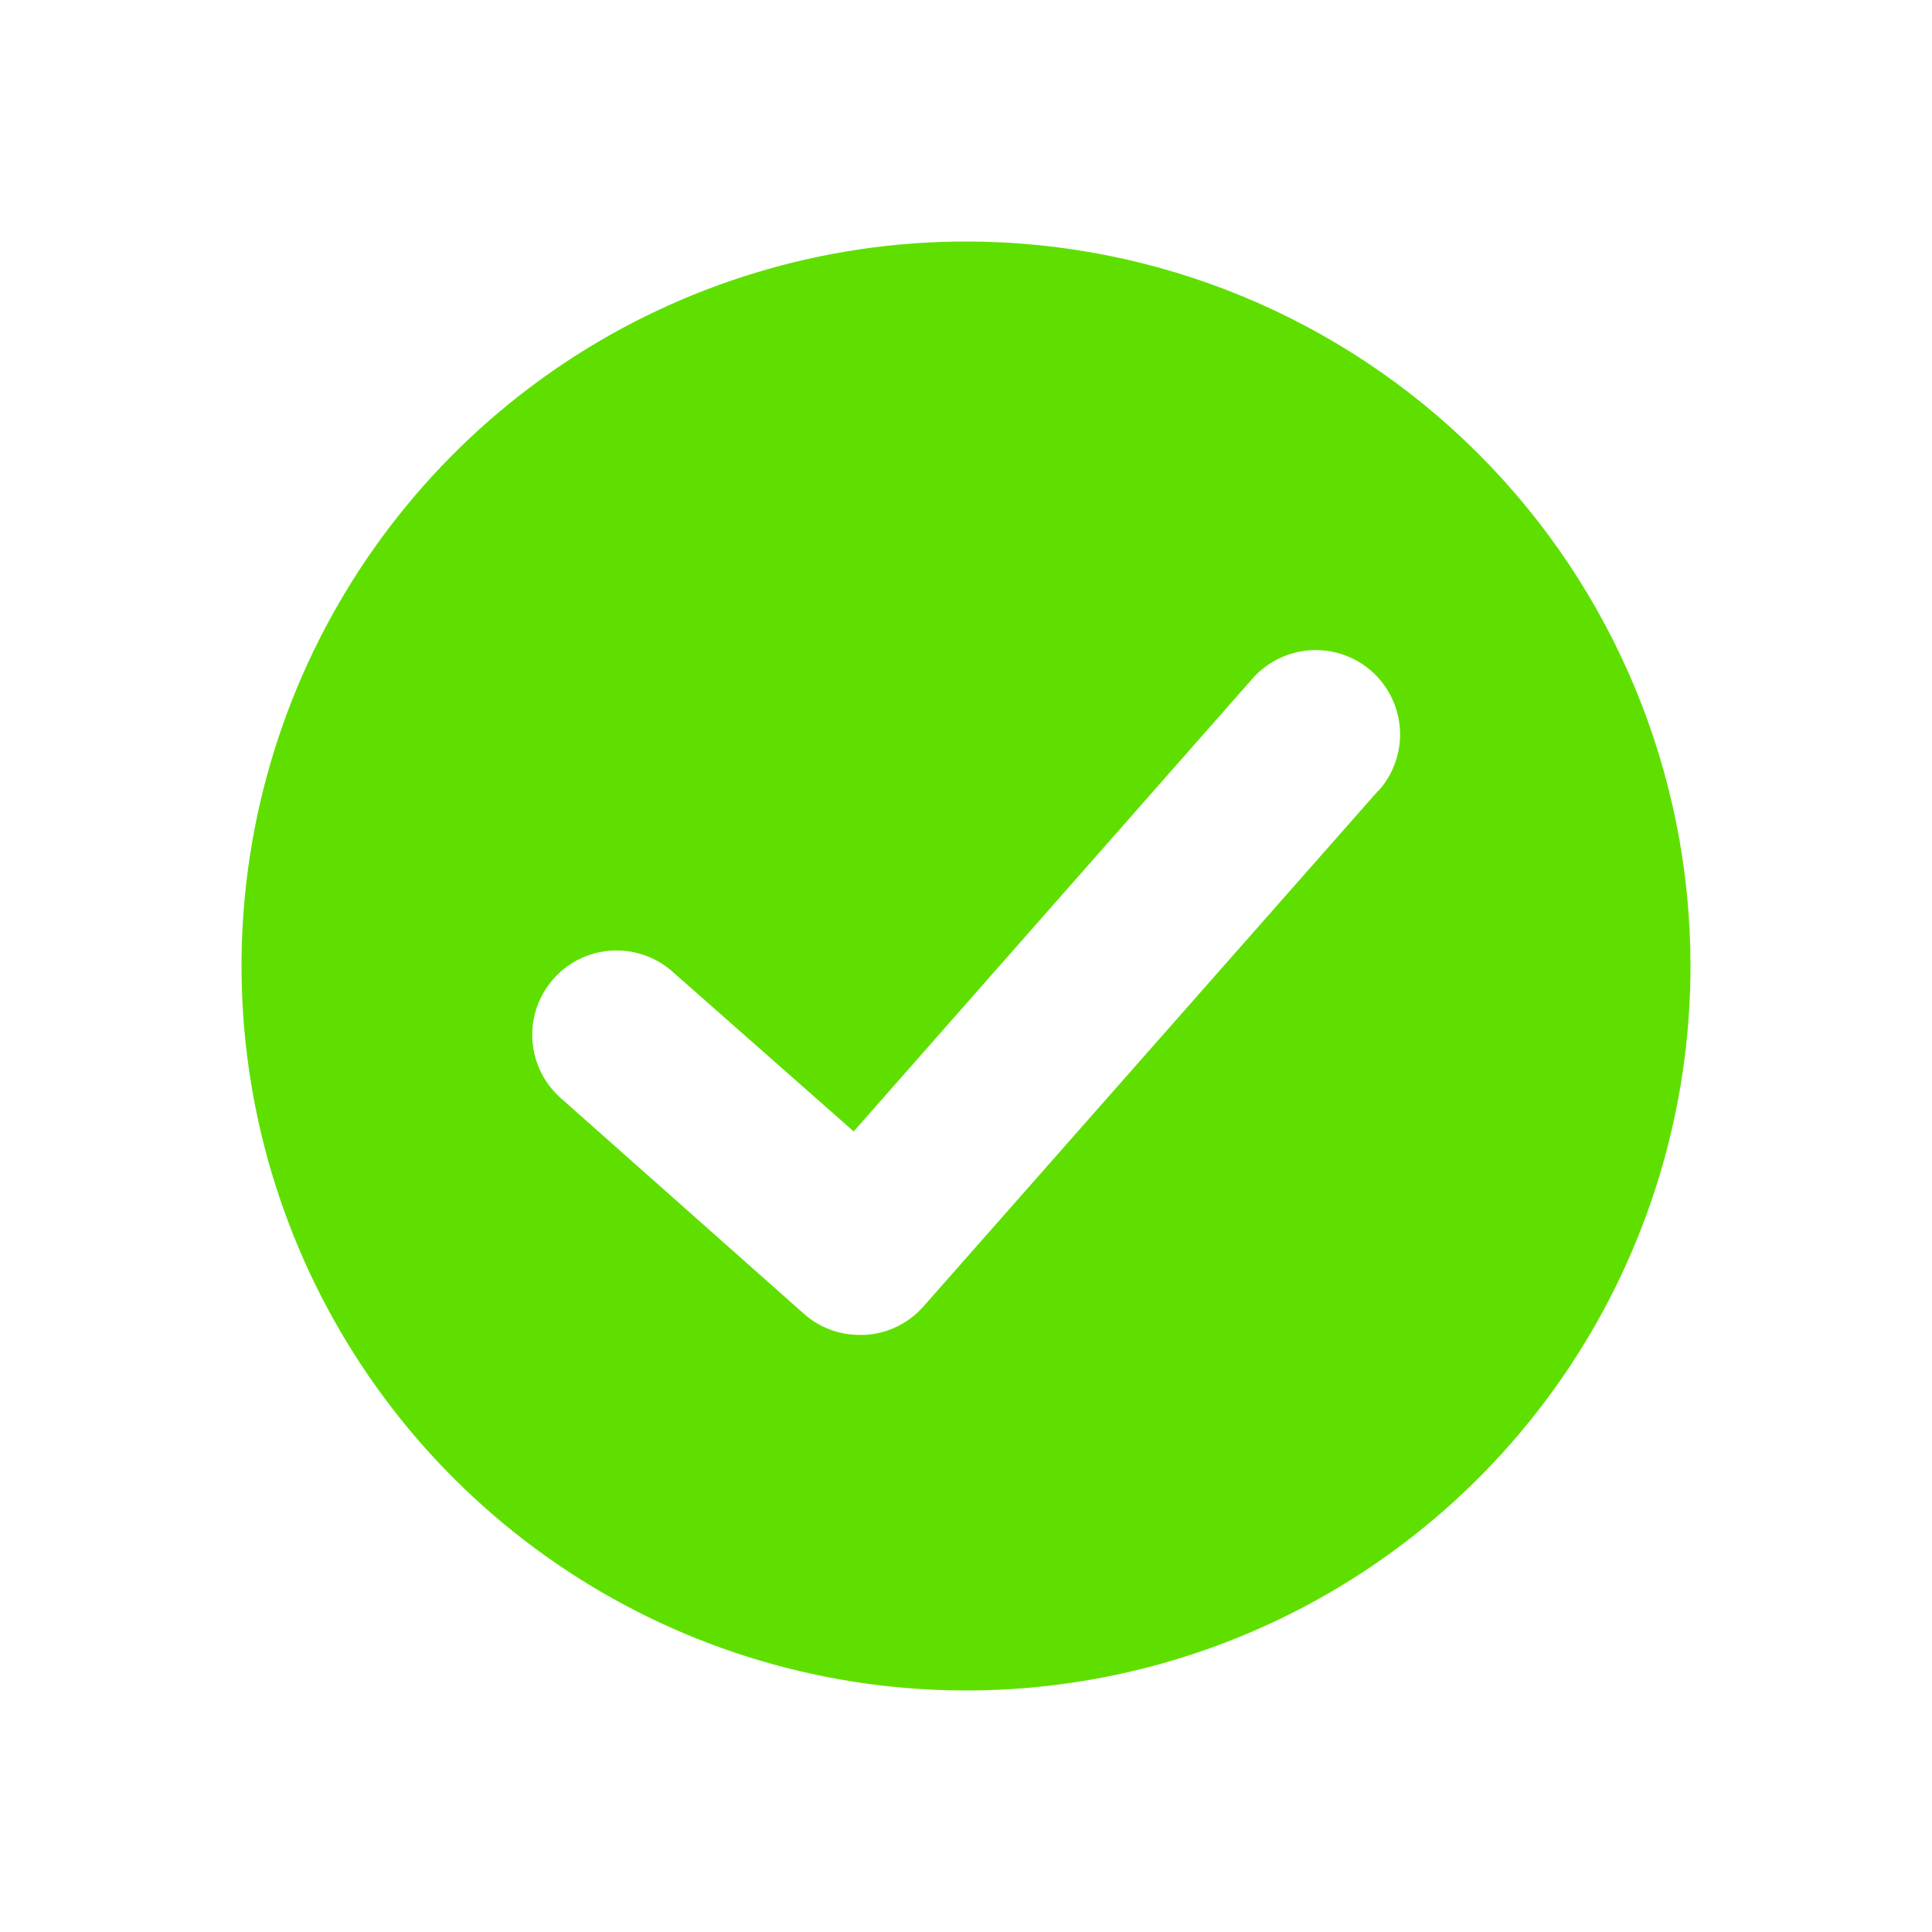 <svg width="32" height="32" viewBox="0 0 32 32" fill="none" xmlns="http://www.w3.org/2000/svg">
<g filter="url(#filter0_d_1149_28647)">
<path d="M16 0C13.627 0 11.307 0.704 9.333 2.022C7.36 3.341 5.822 5.215 4.913 7.408C4.005 9.601 3.768 12.013 4.231 14.341C4.694 16.669 5.836 18.807 7.515 20.485C9.193 22.163 11.331 23.306 13.659 23.769C15.987 24.232 18.399 23.995 20.592 23.087C22.785 22.178 24.659 20.64 25.978 18.667C27.296 16.694 28 14.373 28 12C28 8.817 26.736 5.765 24.485 3.515C22.235 1.264 19.183 0 16 0ZM22.82 9.105L15.29 17.645C15.168 17.782 15.021 17.893 14.856 17.973C14.692 18.053 14.513 18.099 14.33 18.11H14.24C13.899 18.112 13.569 17.987 13.315 17.76L9.285 14.185C9.008 13.939 8.84 13.593 8.818 13.223C8.796 12.853 8.922 12.49 9.168 12.213C9.413 11.935 9.759 11.767 10.129 11.745C10.499 11.723 10.863 11.849 11.14 12.095L14.14 14.74L20.745 7.24C20.99 6.962 21.336 6.793 21.706 6.77C22.076 6.747 22.44 6.872 22.718 7.117C22.995 7.363 23.164 7.708 23.187 8.078C23.21 8.448 23.085 8.812 22.84 9.09L22.82 9.105Z" fill="#5FDF00"/>
</g>
<defs>
<filter id="filter0_d_1149_28647" x="0" y="0" width="32" height="32" filterUnits="userSpaceOnUse" color-interpolation-filters="sRGB">
<feFlood flood-opacity="0" result="BackgroundImageFix"/>
<feColorMatrix in="SourceAlpha" type="matrix" values="0 0 0 0 0 0 0 0 0 0 0 0 0 0 0 0 0 0 127 0" result="hardAlpha"/>
<feOffset dy="4"/>
<feGaussianBlur stdDeviation="2"/>
<feComposite in2="hardAlpha" operator="out"/>
<feColorMatrix type="matrix" values="0 0 0 0 0.373 0 0 0 0 0.875 0 0 0 0 0 0 0 0 0.25 0"/>
<feBlend mode="normal" in2="BackgroundImageFix" result="effect1_dropShadow_1149_28647"/>
<feBlend mode="normal" in="SourceGraphic" in2="effect1_dropShadow_1149_28647" result="shape"/>
</filter>
</defs>
</svg>
